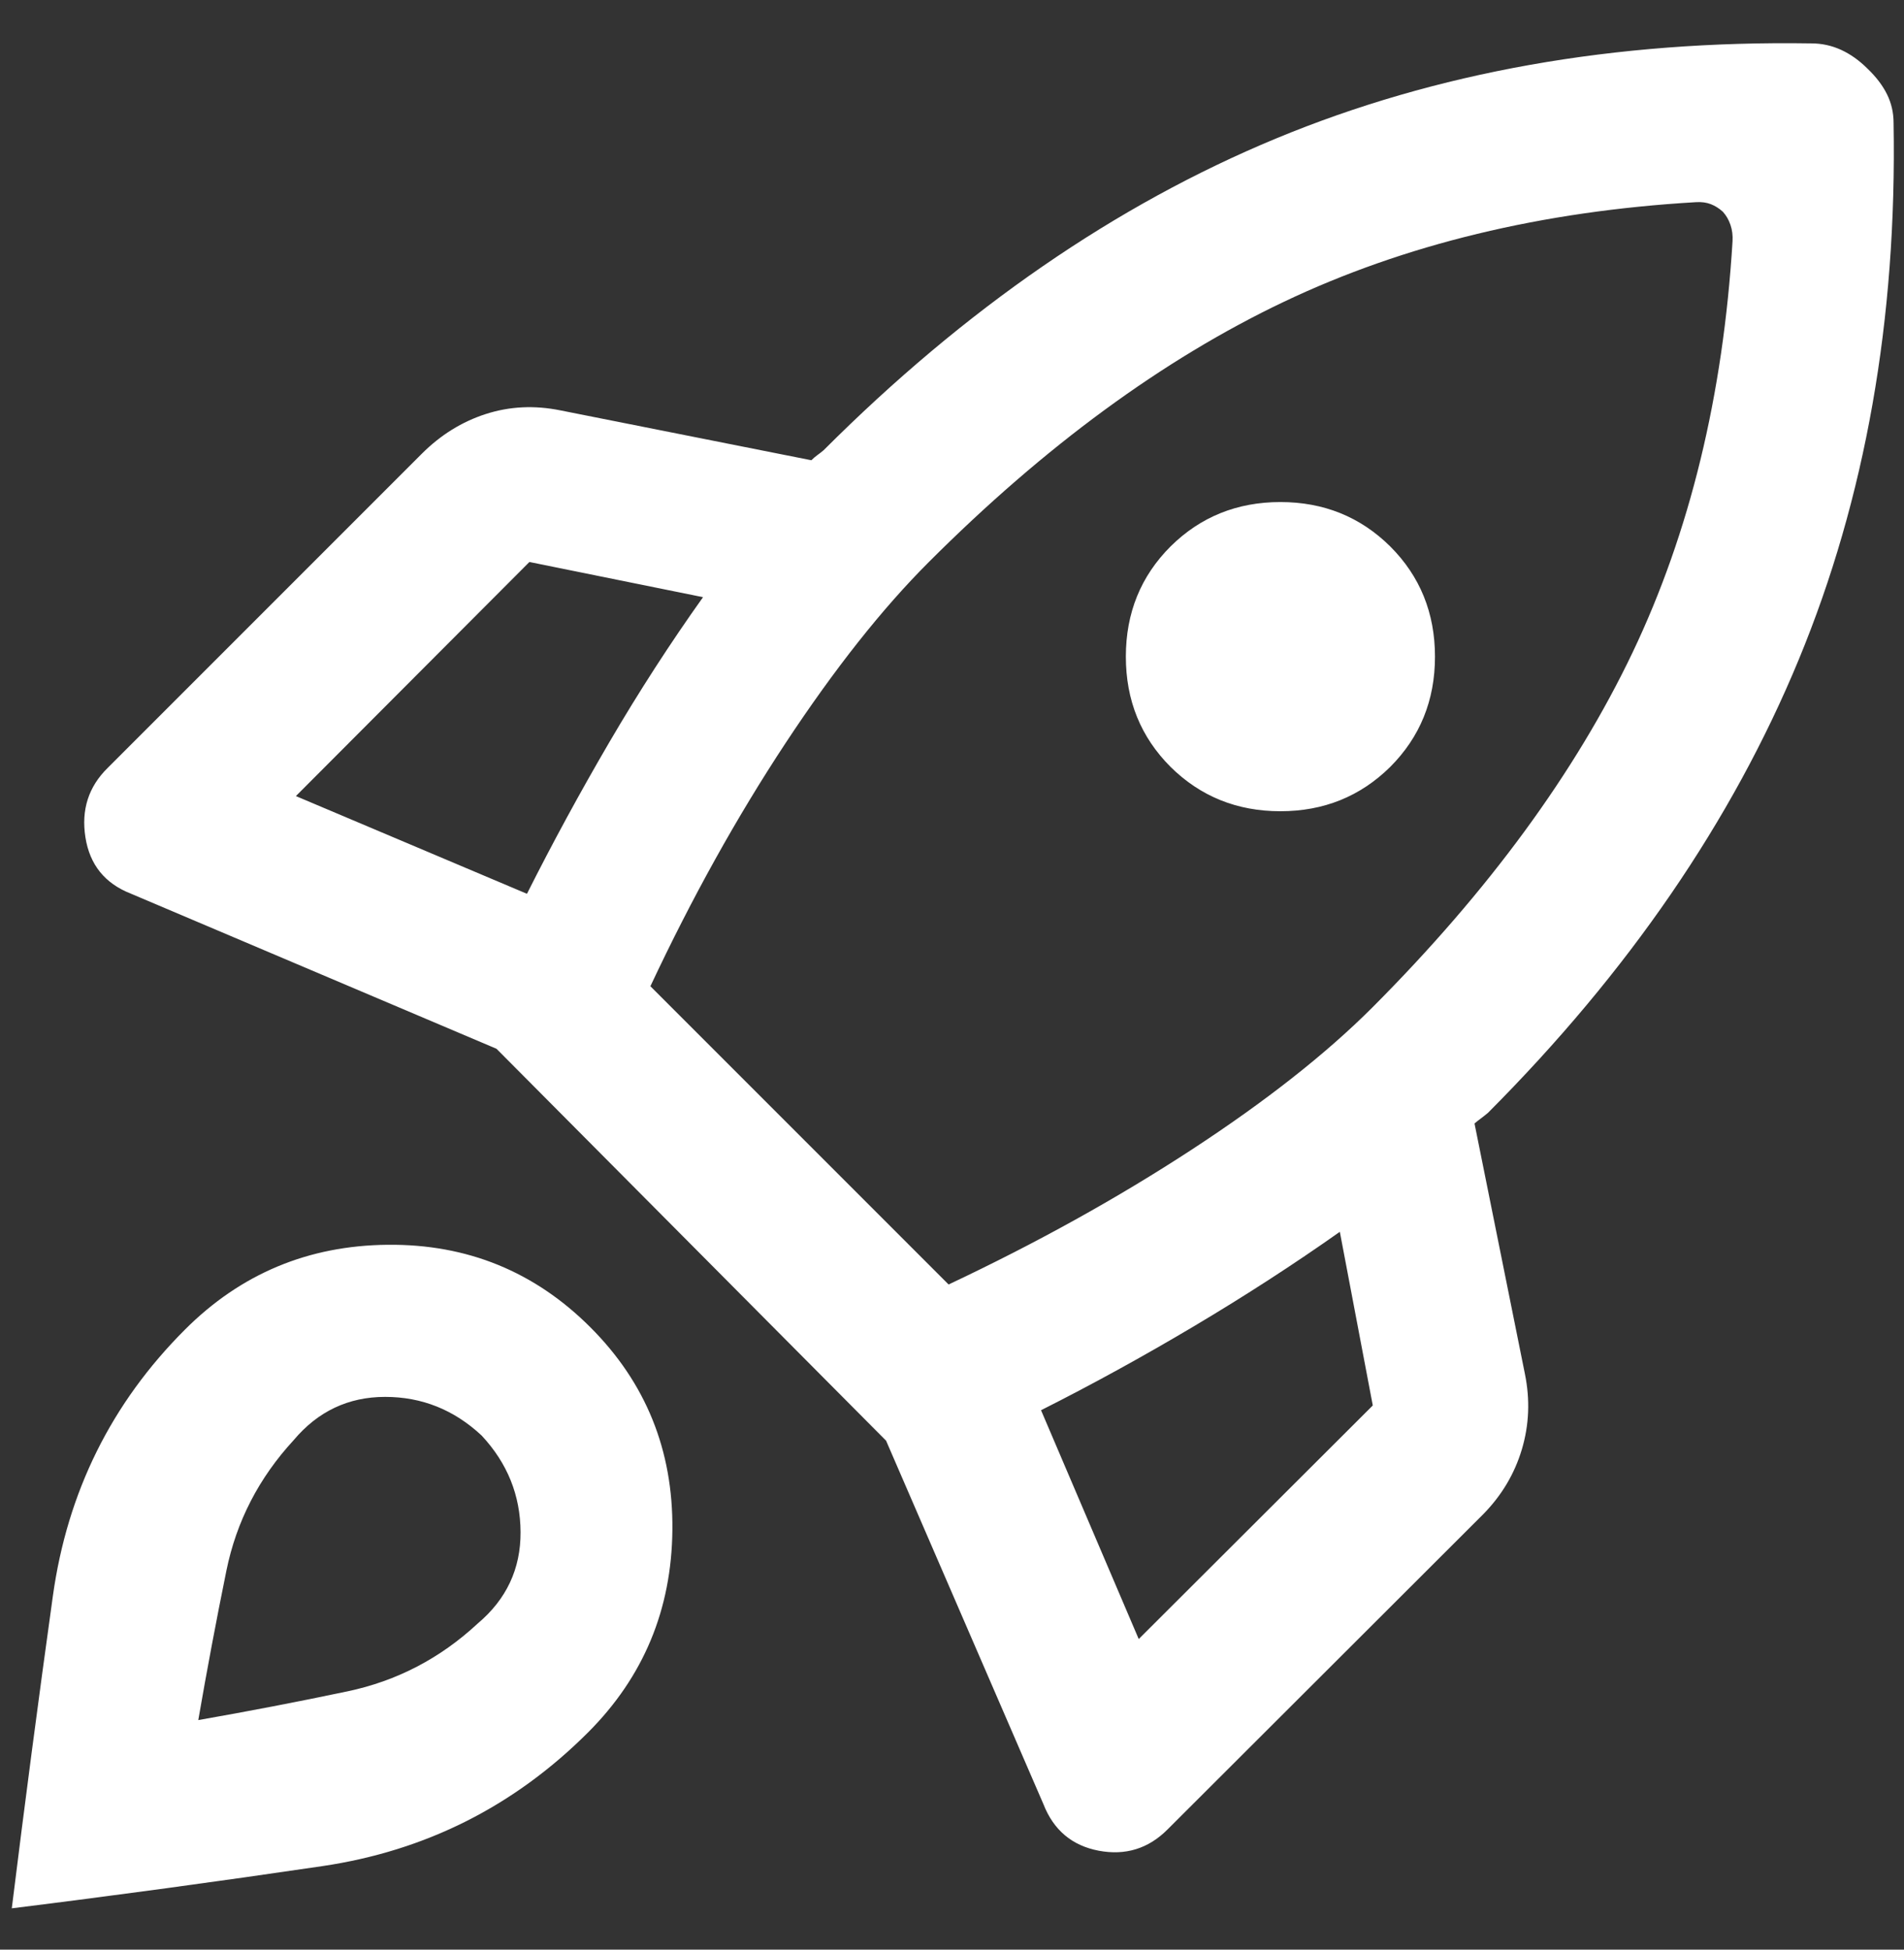 <svg width="42" height="43" viewBox="0 0 42 43" fill="none" xmlns="http://www.w3.org/2000/svg">
<rect x="0" y="0" width="42" height="43" fill="#333333" stroke="none"/>
<path d="M11.624 19.713C12.192 18.584 12.8 17.467 13.447 16.36C14.095 15.253 14.782 14.19 15.508 13.171L11.678 12.395L6.527 17.558L11.624 19.713ZM37.41 4.459C34.01 4.658 30.979 5.391 28.317 6.658C25.656 7.925 23.045 9.839 20.485 12.4C19.459 13.425 18.409 14.753 17.332 16.384C16.256 18.015 15.261 19.804 14.347 21.752L20.925 28.33C22.865 27.415 24.652 26.424 26.287 25.356C27.922 24.288 29.252 23.241 30.277 22.216C32.837 19.648 34.749 17.039 36.013 14.39C37.276 11.741 38.011 8.717 38.218 5.317C38.225 5.193 38.211 5.075 38.173 4.963C38.136 4.851 38.08 4.754 38.005 4.671C37.923 4.596 37.834 4.54 37.739 4.503C37.643 4.466 37.534 4.451 37.41 4.459ZM25.823 16.916C25.164 16.257 24.835 15.446 24.835 14.483C24.835 13.519 25.164 12.708 25.823 12.05C26.482 11.399 27.289 11.073 28.244 11.073C29.199 11.073 30.006 11.399 30.665 12.05C31.324 12.708 31.654 13.519 31.654 14.483C31.654 15.446 31.324 16.257 30.665 16.916C30.006 17.566 29.199 17.892 28.244 17.892C27.289 17.892 26.482 17.566 25.823 16.916ZM22.964 31.103L25.119 36.15L30.282 30.998L29.555 27.168C28.537 27.887 27.465 28.58 26.342 29.248C25.218 29.916 24.092 30.535 22.964 31.103ZM41.77 2.71C41.846 7.044 41.149 10.99 39.679 14.546C38.209 18.103 35.923 21.436 32.822 24.545C32.773 24.586 32.723 24.625 32.674 24.662C32.625 24.698 32.575 24.737 32.526 24.779L33.638 30.303C33.754 30.874 33.731 31.429 33.57 31.968C33.409 32.506 33.125 32.983 32.718 33.397L25.752 40.352C25.33 40.774 24.824 40.929 24.236 40.818C23.648 40.706 23.241 40.364 23.017 39.792L19.546 31.775L10.952 23.131L2.885 19.709C2.313 19.485 1.979 19.071 1.884 18.466C1.789 17.861 1.953 17.351 2.375 16.937L9.304 10.008C9.718 9.594 10.188 9.302 10.714 9.132C11.241 8.962 11.79 8.935 12.362 9.051L17.898 10.151C17.939 10.109 17.983 10.072 18.027 10.04C18.073 10.007 18.12 9.97 18.169 9.929C21.287 6.811 24.613 4.52 28.149 3.054C31.686 1.588 35.62 0.889 39.955 0.957C40.186 0.957 40.406 1.005 40.613 1.1C40.82 1.195 41.015 1.334 41.198 1.517C41.388 1.699 41.531 1.888 41.627 2.083C41.722 2.277 41.77 2.486 41.77 2.71ZM4.08 29.325C5.31 28.094 6.801 27.47 8.552 27.454C10.303 27.437 11.794 28.044 13.024 29.275C14.246 30.497 14.849 31.986 14.832 33.741C14.816 35.496 14.196 36.984 12.974 38.207C11.344 39.837 9.389 40.821 7.11 41.158C4.831 41.494 2.548 41.805 0.26 42.089C0.544 39.793 0.846 37.497 1.166 35.202C1.486 32.906 2.457 30.947 4.08 29.325ZM6.479 31.762C5.71 32.596 5.215 33.556 4.994 34.642C4.773 35.727 4.566 36.826 4.374 37.937C5.477 37.744 6.573 37.533 7.663 37.304C8.752 37.075 9.71 36.576 10.537 35.808C11.172 35.273 11.487 34.601 11.483 33.791C11.479 32.981 11.193 32.271 10.625 31.662C10.016 31.093 9.306 30.809 8.496 30.809C7.686 30.809 7.013 31.127 6.479 31.762Z" fill="white"/>
</svg>
